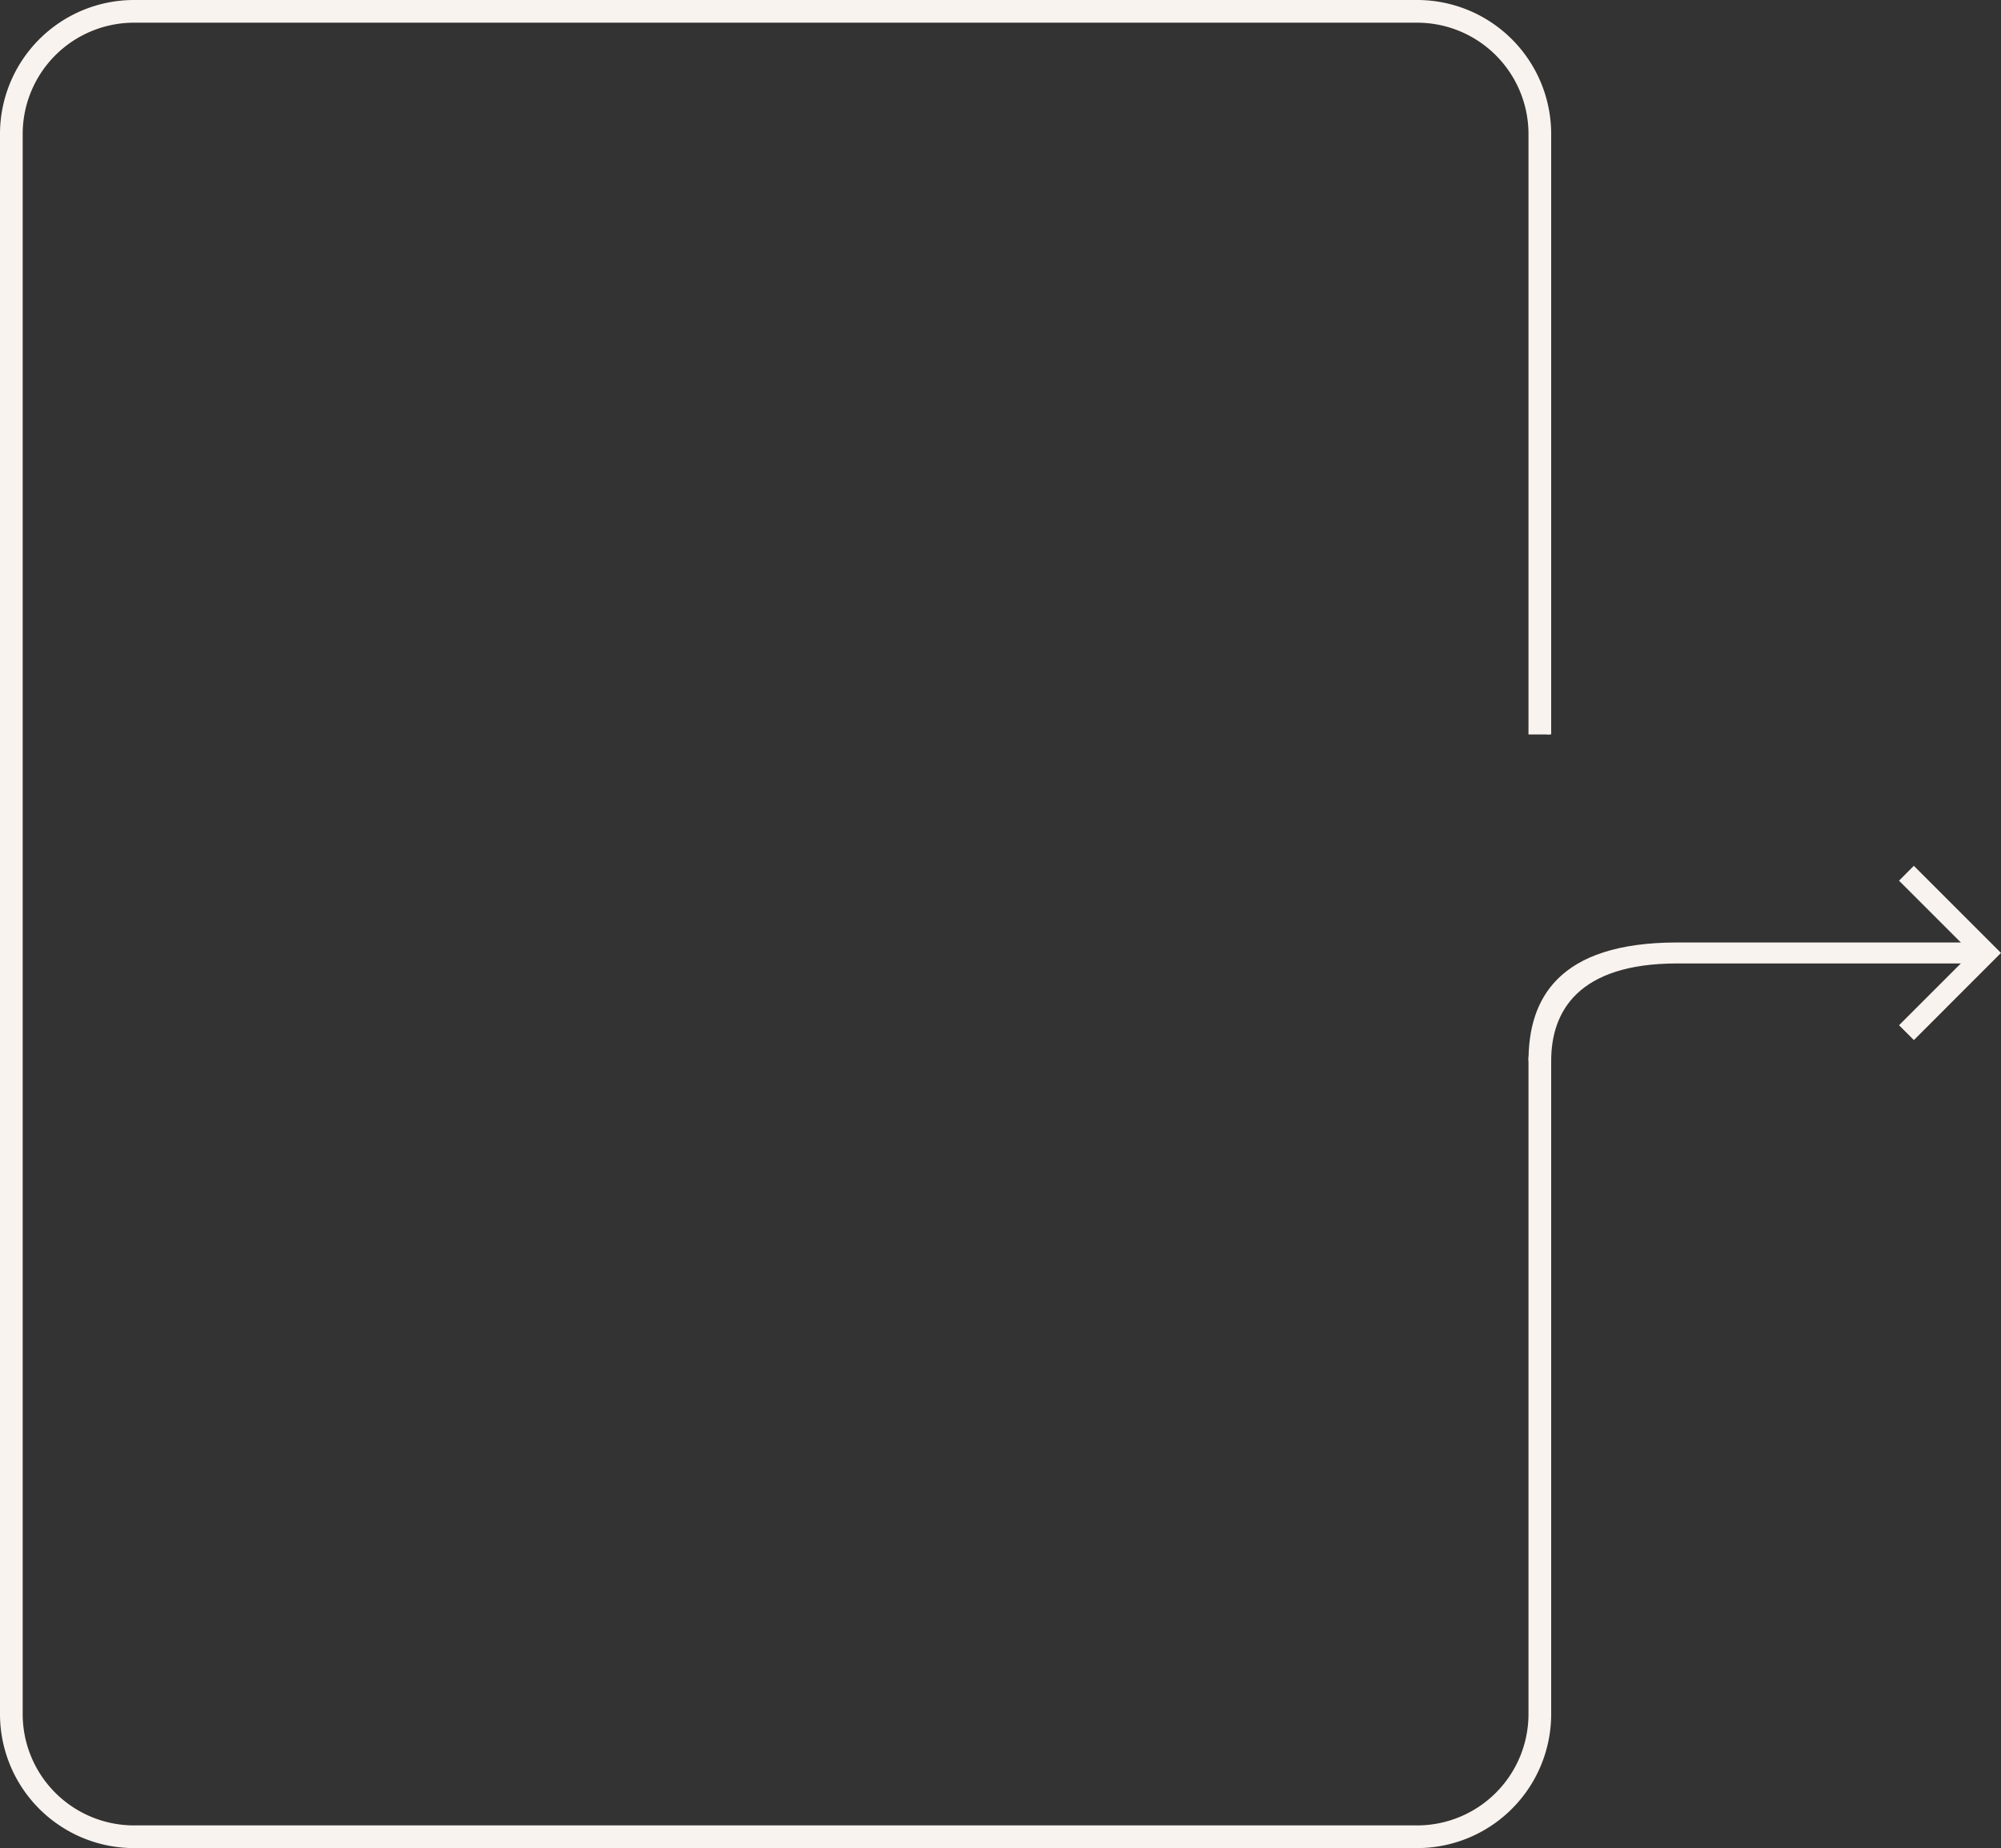 <svg xmlns="http://www.w3.org/2000/svg" width="485.034" height="448" viewBox="0 0 485.034 448"><rect x="0" y="0" width="485.034" height="448" fill="#333333" stroke="none"/><g id="Grupo_269" data-name="Grupo 269" transform="translate(-105.801 -1162.191)"><g id="Rect&#225;ngulo_105" data-name="Rect&#225;ngulo 105"><path id="Trazado_290" data-name="Trazado 290" d="M433.34 1340.234" fill="none" stroke="#f9f3ef" stroke-miterlimit="10" stroke-width="1"/><path id="Trazado_291" data-name="Trazado 291" d="M481.3 1340.234V1194.691a32 32 0 00-32-32h-311a32 32 0 00-32 32v383a32 32 0 0032 32h311a32 32 0 0032-32V1418.362" fill="none" stroke="#f9f3ef" stroke-miterlimit="10" stroke-width="1"/><path id="Trazado_292" data-name="Trazado 292" d="M481.3 1418.362" fill="none" stroke="#f9f3ef" stroke-miterlimit="10" stroke-width="1"/><path id="Trazado_293" data-name="Trazado 293" d="M433.34 1340.234" fill="none" stroke="#f9f3ef" stroke-miterlimit="10" stroke-width="1"/><path id="Trazado_294" data-name="Trazado 294" d="M481.3 1340.234" fill="none" stroke="#f9f3ef" stroke-miterlimit="10" stroke-width="1"/><path id="Trazado_295" data-name="Trazado 295" d="M433.34 1340.234" fill="none" stroke="#f9f3ef" stroke-width="5"/><path id="Trazado_296" data-name="Trazado 296" d="M478.8 1340.234V1194.691a29.5 29.5.0 00-29.5-29.5h-311a29.5 29.5.0 00-29.5 29.5v383a29.5 29.5.0 0029.5 29.5h311a29.5 29.5.0 0029.5-29.5V1418.362" fill="none" stroke="#f9f3ef" stroke-width="5"/></g><g id="Grupo_120" data-name="Grupo 120" transform="translate(0 1)"><path id="Trazado_307" data-name="Trazado 307" d="M512.351 1389.659c-29.053.0-36.045 13.852-36.045 28.7H481.8c0-11.958 6.5-23.617 30.556-23.617h74.891v-5.086z" fill="#f9f3ef"/><g id="Grupo_14" data-name="Grupo 14"><path id="Trazado_110" data-name="Trazado 110" d="M569.718 1413.318l-3.6-3.6 17.521-17.519-17.524-17.523 3.595-3.6 21.121 21.119z" fill="#f9f3ef"/></g></g></g></svg>